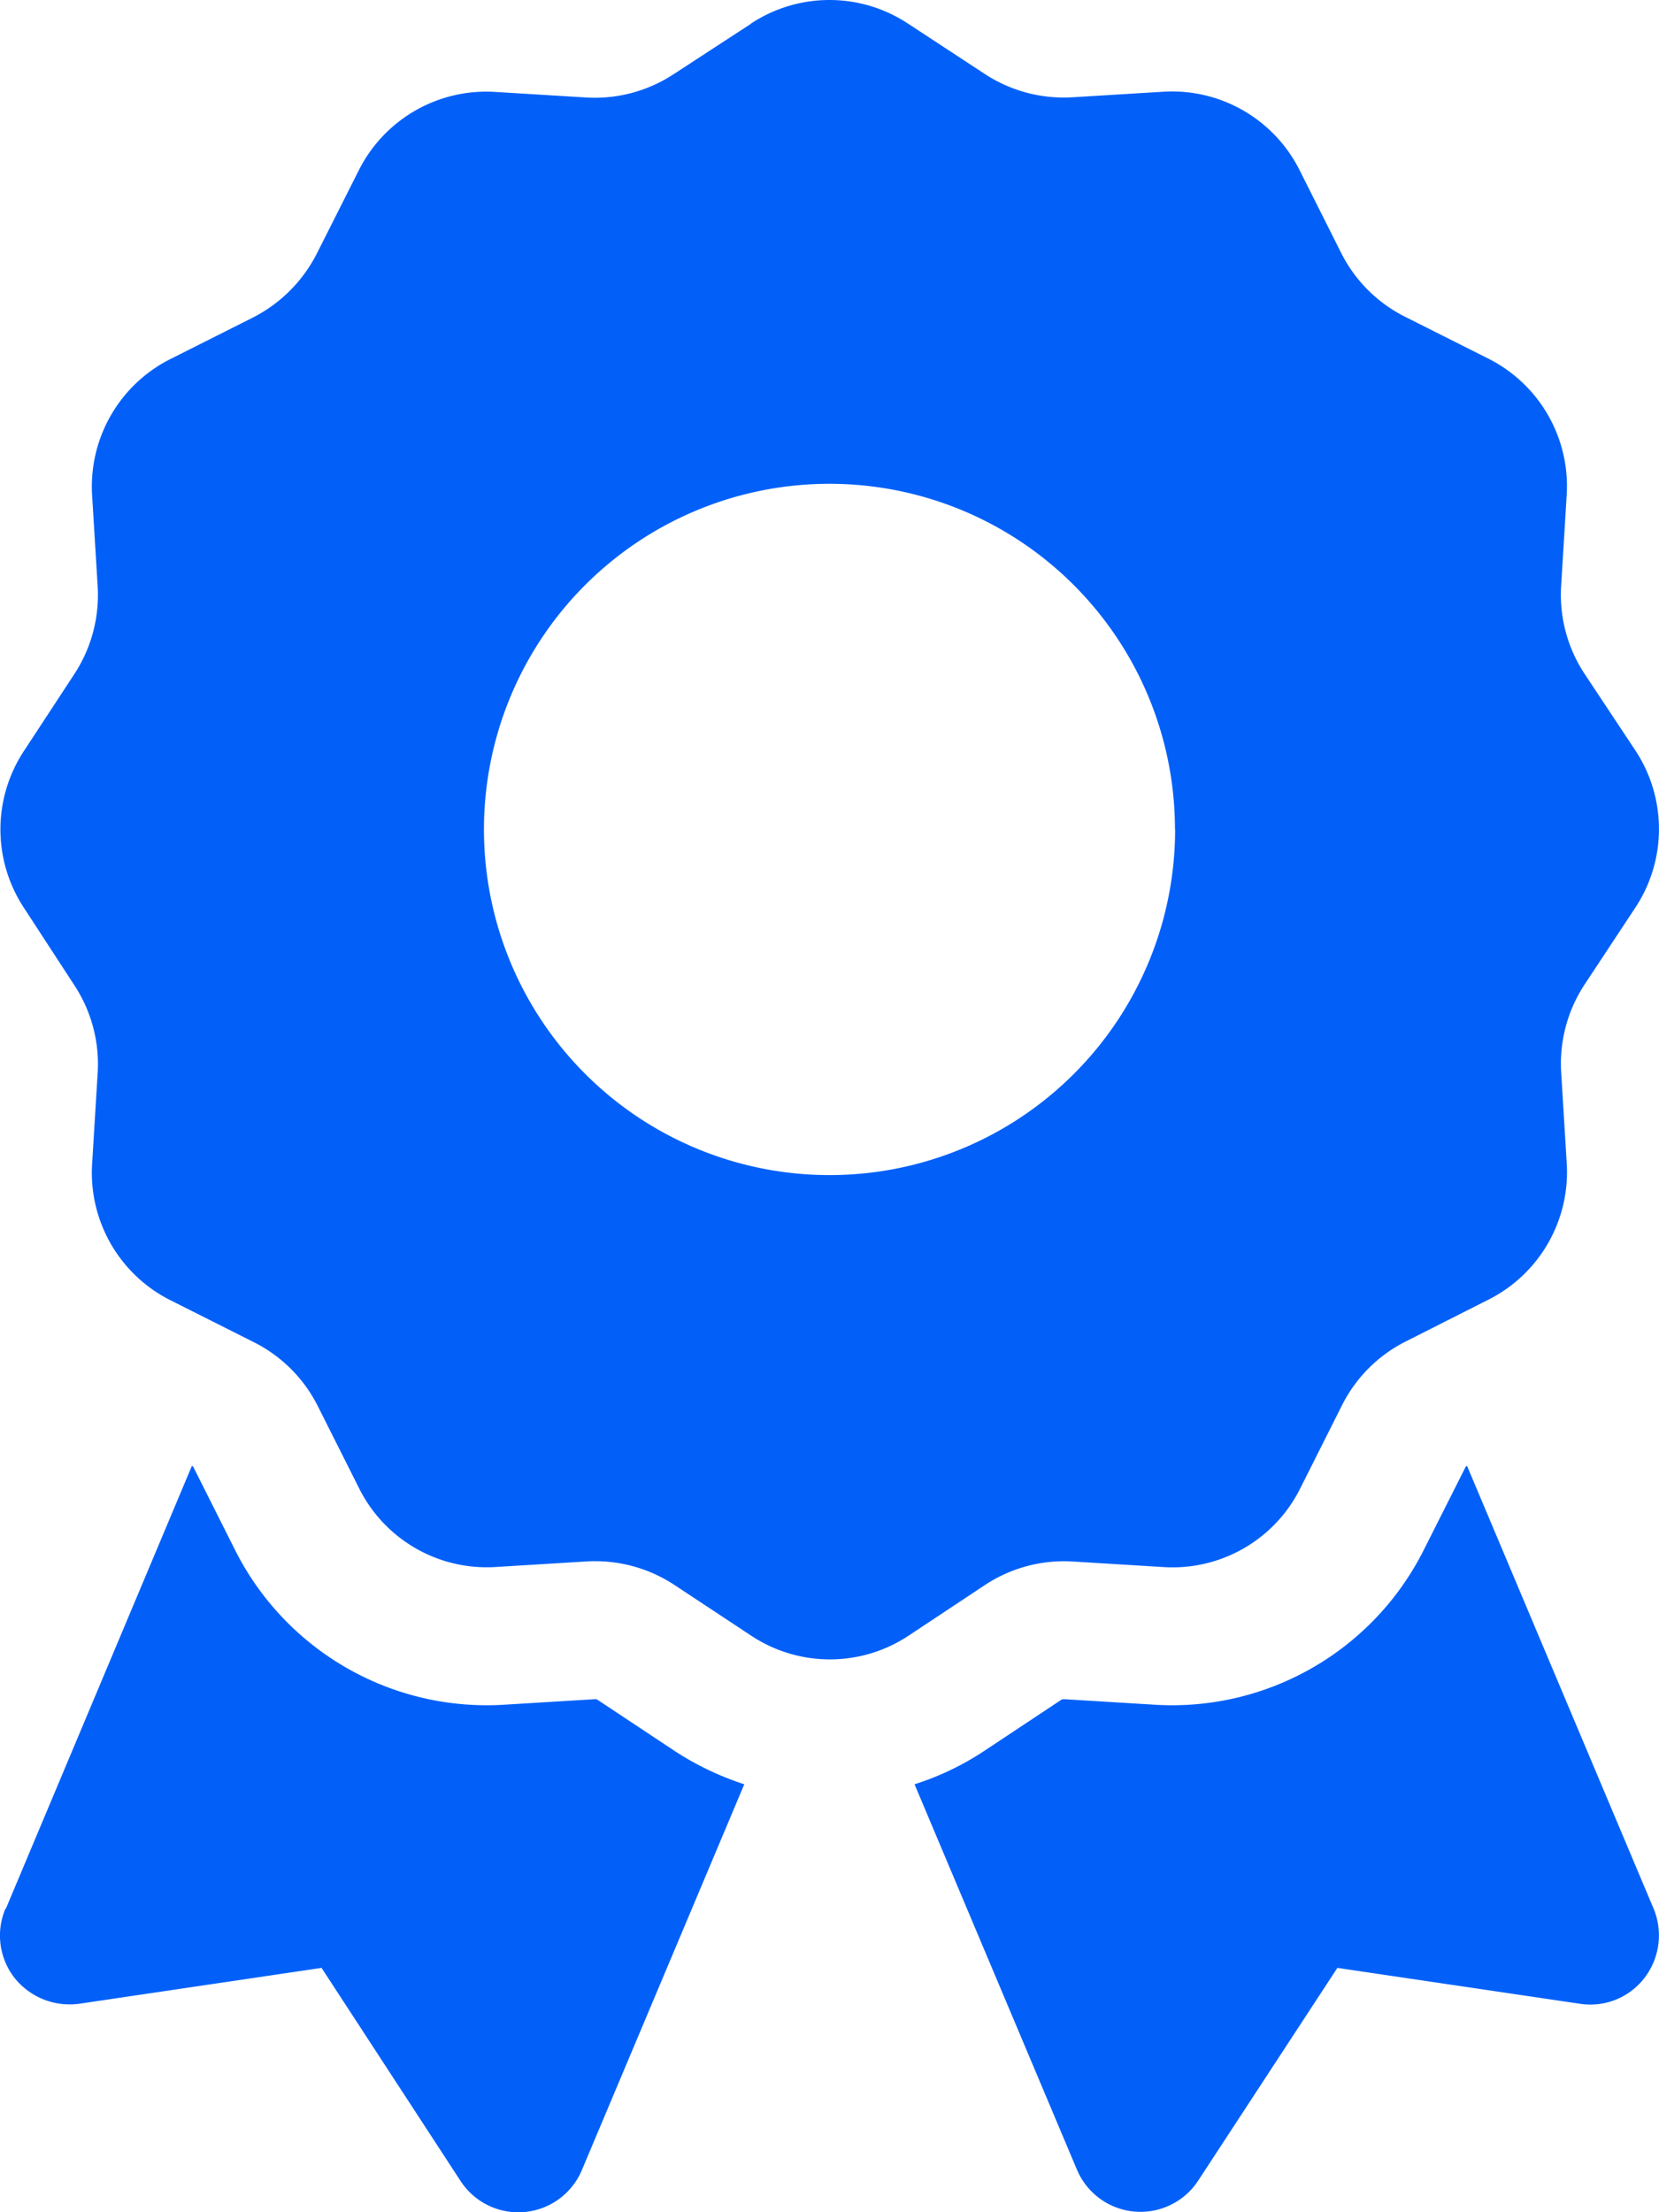 <svg xmlns="http://www.w3.org/2000/svg" width="42.802" height="57.054" viewBox="0 0 42.802 57.054">
  <path id="Icon_fa-solid-award" data-name="Icon fa-solid-award" d="M19.368.612a3.676,3.676,0,0,1,4.056,0l1.983,1.3a3.718,3.718,0,0,0,2.24.6l2.373-.145A3.68,3.68,0,0,1,33.53,4.4L34.6,6.529a3.7,3.7,0,0,0,1.638,1.638l2.151,1.081a3.68,3.68,0,0,1,2.028,3.51l-.145,2.373a3.7,3.7,0,0,0,.6,2.24l1.315,1.983a3.676,3.676,0,0,1,0,4.056L40.873,25.4a3.718,3.718,0,0,0-.6,2.24l.145,2.373a3.68,3.68,0,0,1-2.028,3.51L36.26,34.6a3.7,3.7,0,0,0-1.638,1.638l-1.081,2.151a3.68,3.68,0,0,1-3.51,2.028l-2.373-.145a3.7,3.7,0,0,0-2.24.6l-1.983,1.315a3.676,3.676,0,0,1-4.056,0L17.385,40.87a3.718,3.718,0,0,0-2.24-.6l-2.373.145a3.68,3.68,0,0,1-3.51-2.028l-1.07-2.128a3.7,3.7,0,0,0-1.638-1.638L4.4,33.538a3.68,3.68,0,0,1-2.028-3.51l.145-2.373a3.7,3.7,0,0,0-.6-2.24l-1.3-1.995a3.676,3.676,0,0,1,0-4.056l1.3-1.983a3.718,3.718,0,0,0,.6-2.24l-.145-2.373A3.68,3.68,0,0,1,4.4,9.258l2.128-1.07a3.77,3.77,0,0,0,1.649-1.66L9.25,4.4a3.68,3.68,0,0,1,3.51-2.028l2.373.145a3.7,3.7,0,0,0,2.24-.6l1.995-1.3ZM30.31,21.393A8.914,8.914,0,1,0,21.4,30.307a8.914,8.914,0,0,0,8.914-8.914ZM.147,49.227l4.8-11.421a.087.087,0,0,1,.045.045l1.07,2.128a7.267,7.267,0,0,0,6.908,3.989l2.373-.145a.106.106,0,0,1,.078.022l1.983,1.315a7.572,7.572,0,0,0,1.794.858l-4.19,9.95a1.779,1.779,0,0,1-3.131.279L8.292,50.753l-6.251.925A1.82,1.82,0,0,1,.37,51.01a1.774,1.774,0,0,1-.234-1.783Zm27.634,6.73-4.19-9.939a7.164,7.164,0,0,0,1.794-.858l1.983-1.315a.161.161,0,0,1,.078-.022l2.373.145a7.267,7.267,0,0,0,6.908-3.989L37.8,37.85a.087.087,0,0,1,.045-.045l4.814,11.421a1.8,1.8,0,0,1-.234,1.783,1.76,1.76,0,0,1-1.671.669L34.5,50.753l-3.588,5.482a1.779,1.779,0,0,1-3.131-.279Z" transform="translate(0.004 -0.002)" fill="#0260f9"/>
</svg>
